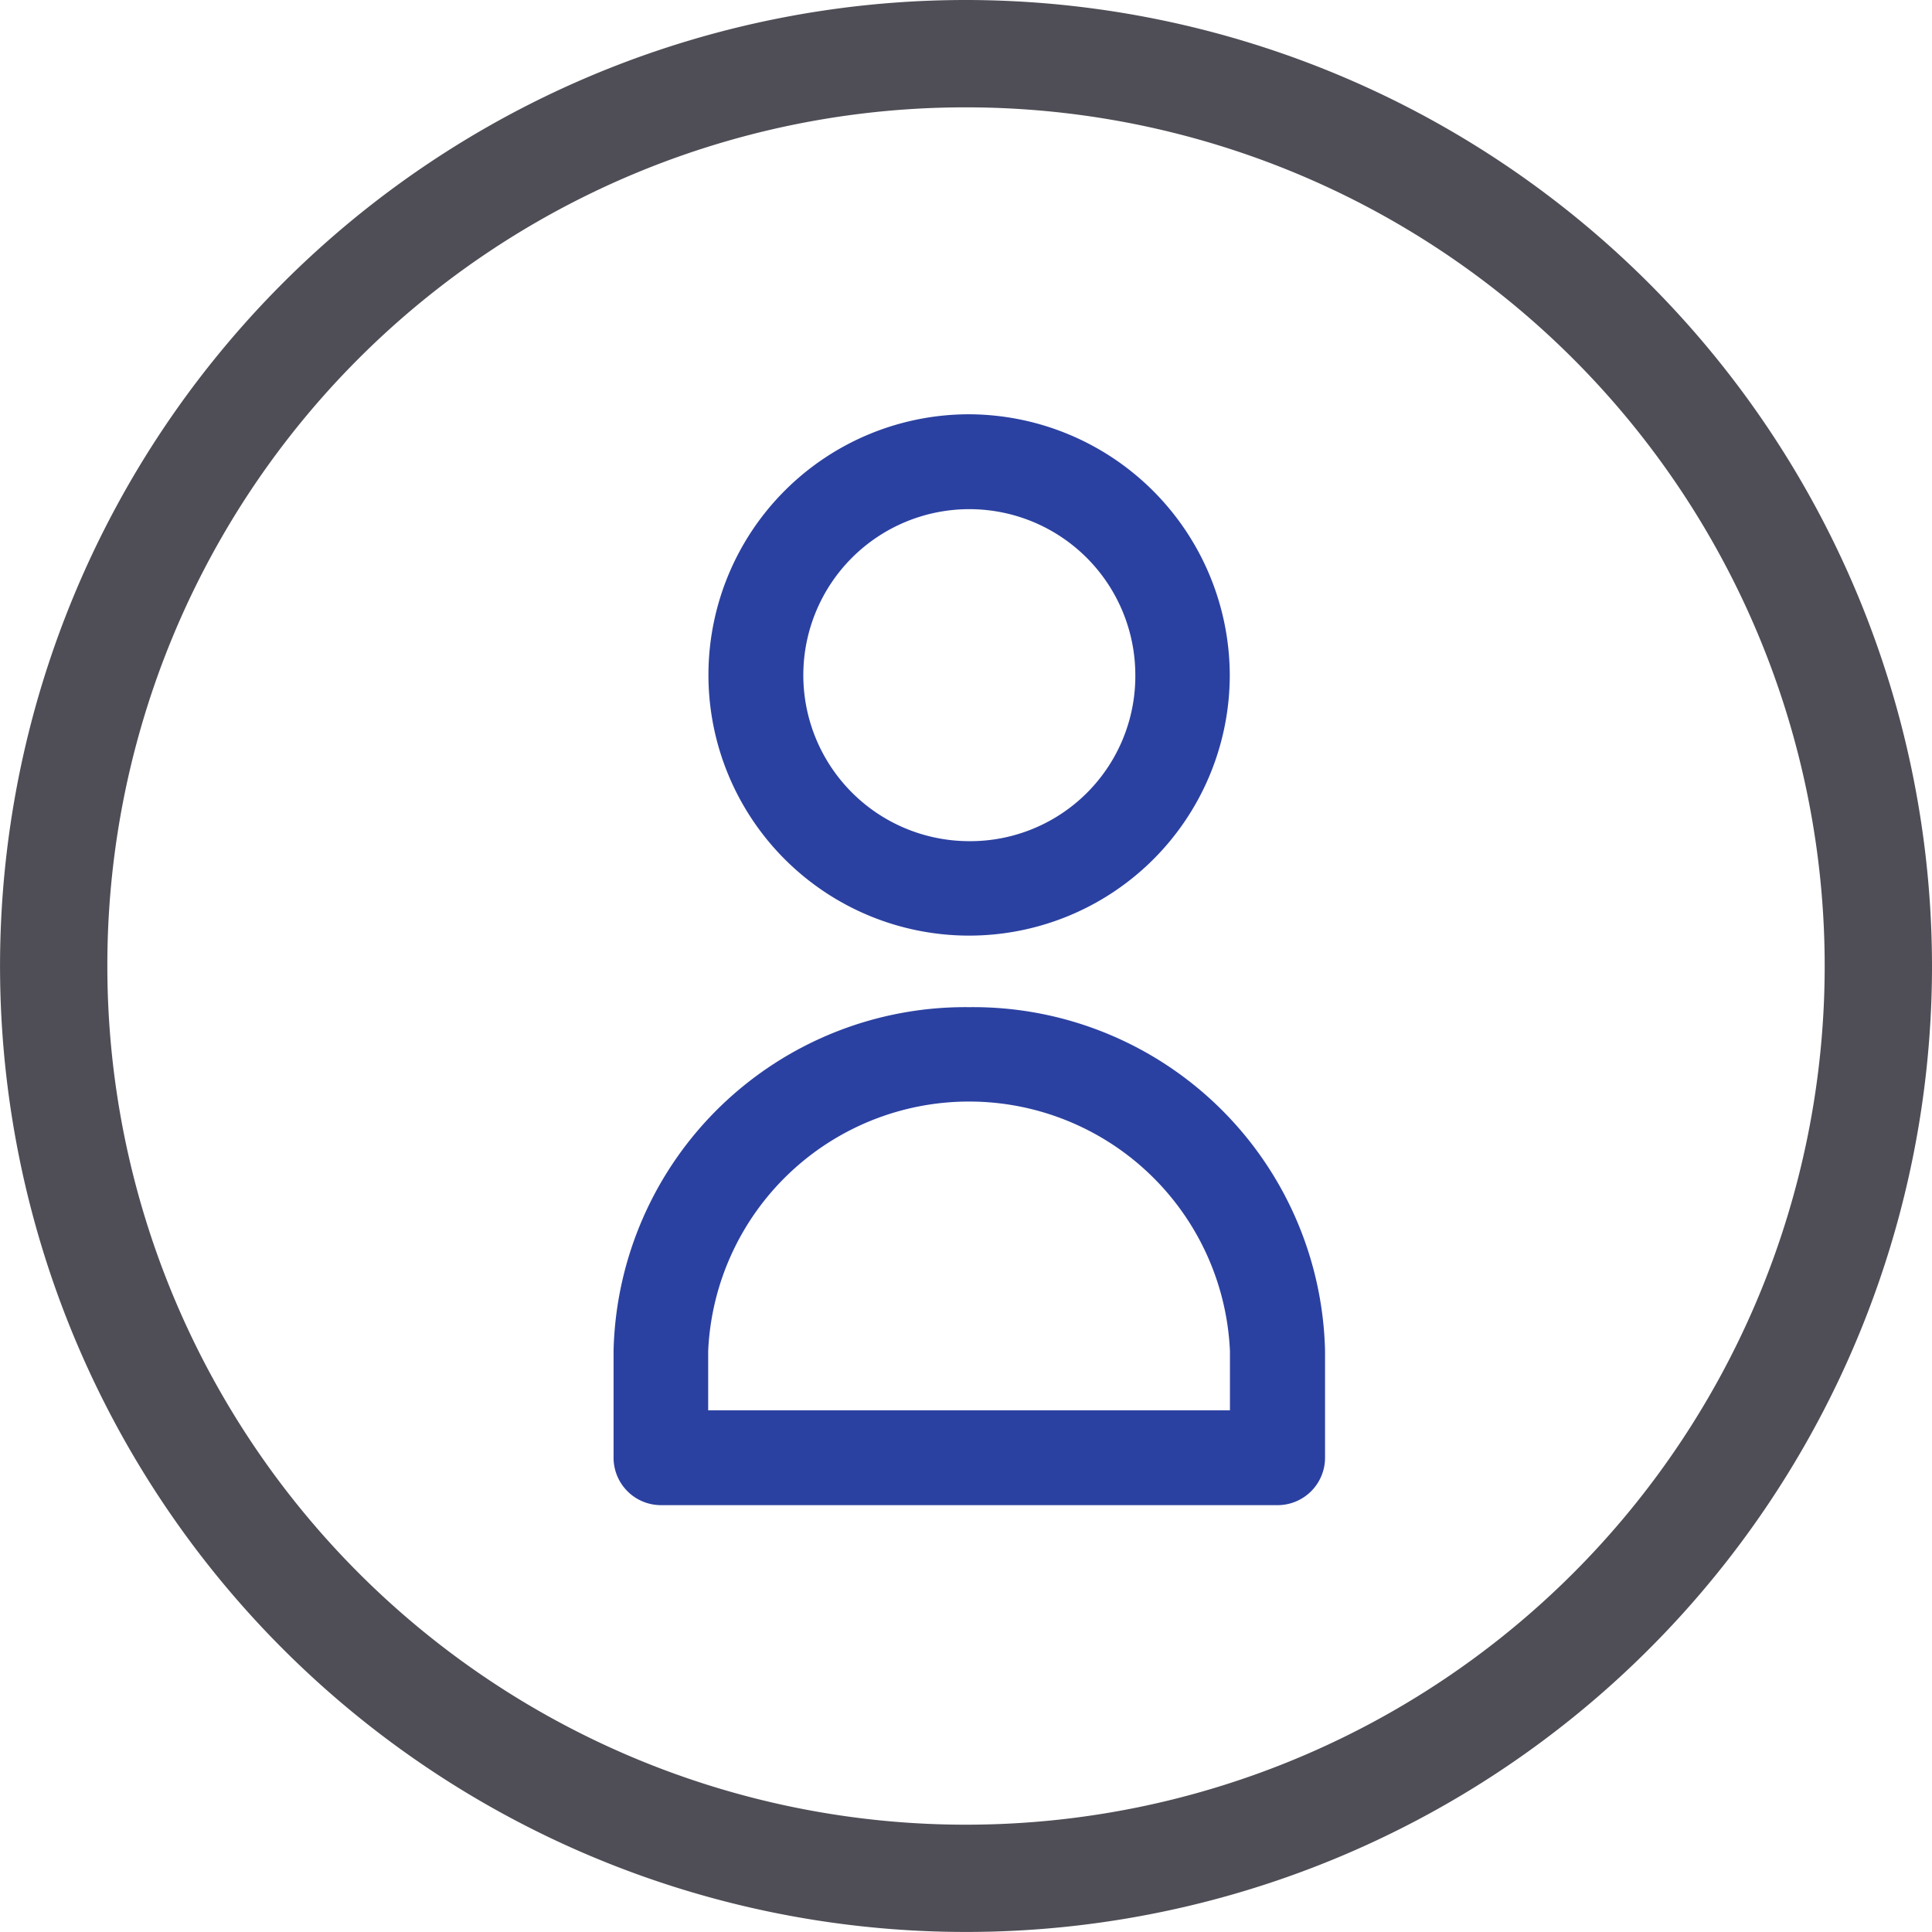 <svg xmlns="http://www.w3.org/2000/svg" width="44.471" height="44.471" viewBox="0 0 44.471 44.471">
    <defs>
        <style>
            .cls-1{fill:#4f4e56}.cls-2{fill:#2b41a1}
        </style>
    </defs>
    <g id="Group_370" data-name="Group 370" transform="translate(-42 -42)">
        <g id="Group_378" data-name="Group 378">
            <g id="Group_369" data-name="Group 369" transform="translate(42 42)">
                <path id="Path_344" d="M64.235 42a22.235 22.235 0 1 0 22.236 22.235A22.254 22.254 0 0 0 64.235 42zm0 2.471a19.765 19.765 0 1 1-19.764 19.764 19.746 19.746 0 0 1 19.764-19.764z" class="cls-1" data-name="Path 344" transform="translate(-42 -42)"/>
            </g>
            <path id="Path_345" d="M123 82a6 6 0 1 0 6 6 6.022 6.022 0 0 0-6-6zm0 9.826A3.821 3.821 0 1 1 126.826 88 3.8 3.8 0 0 1 123 91.826z" class="cls-2" data-name="Path 345" transform="translate(-58.693 -30.464)"/>
            <path id="Path_346" d="M113.188 157a8.1 8.1 0 0 0-8.188 7.915v2.456a1.093 1.093 0 0 0 1.092 1.092h14.193a1.093 1.093 0 0 0 1.092-1.092v-2.456a8.1 8.1 0 0 0-8.189-7.915zm6 9.28h-12.01v-1.365a6.011 6.011 0 0 1 12.01 0z" class="cls-2" data-name="Path 346" transform="translate(-48.877 -91.817)"/>
        </g>
    </g>
</svg>
